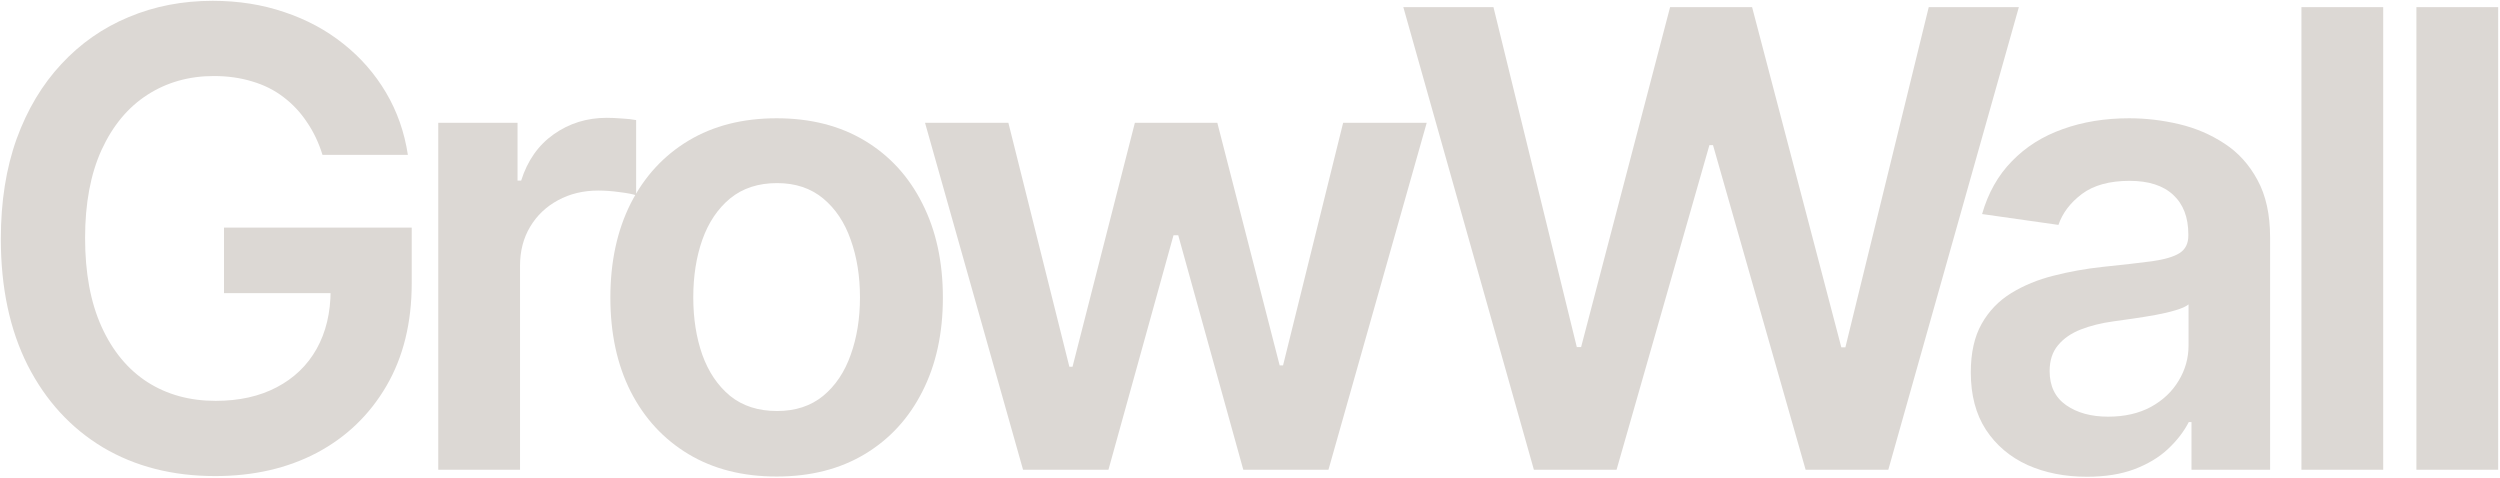 <?xml version="1.0" encoding="UTF-8"?> <svg xmlns="http://www.w3.org/2000/svg" width="1286" height="246" viewBox="0 0 1286 246" fill="none"><path d="M1285.06 3.672V241.64H1243V3.672H1285.06Z" fill="#DCD8D4"></path><path d="M1225.92 3.672V241.64H1183.86V3.672H1225.92Z" fill="#DCD8D4"></path><path d="M1073.5 245.242C1062.2 245.242 1052.01 243.228 1042.95 239.2C1033.96 235.095 1026.83 229.052 1021.57 221.074C1016.38 213.095 1013.78 203.257 1013.78 191.56C1013.78 181.49 1015.64 173.162 1019.36 166.578C1023.08 159.994 1028.15 154.726 1034.58 150.775C1041.01 146.825 1048.25 143.843 1056.31 141.828C1064.44 139.737 1072.85 138.226 1081.52 137.297C1091.98 136.212 1100.46 135.244 1106.97 134.392C1113.48 133.462 1118.2 132.068 1121.14 130.209C1124.17 128.272 1125.68 125.29 1125.68 121.262V120.565C1125.68 111.811 1123.08 105.033 1117.89 100.231C1112.7 95.428 1105.23 93.026 1095.47 93.026C1085.16 93.026 1076.99 95.273 1070.95 99.766C1064.98 104.259 1060.96 109.565 1058.86 115.685L1019.59 110.107C1022.69 99.262 1027.8 90.199 1034.93 82.917C1042.05 75.558 1050.77 70.058 1061.07 66.418C1071.37 62.699 1082.76 60.84 1095.23 60.84C1103.83 60.84 1112.39 61.847 1120.91 63.861C1129.43 65.876 1137.22 69.206 1144.27 73.854C1151.32 78.424 1156.97 84.66 1161.23 92.562C1165.57 100.463 1167.74 110.34 1167.74 122.191V241.64H1127.3V217.123H1125.91C1123.35 222.081 1119.75 226.729 1115.1 231.066C1110.53 235.327 1104.76 238.774 1097.79 241.408C1090.9 243.964 1082.8 245.242 1073.5 245.242ZM1084.43 214.334C1092.87 214.334 1100.19 212.669 1106.39 209.338C1112.59 205.93 1117.35 201.437 1120.68 195.859C1124.09 190.282 1125.79 184.201 1125.79 177.617V156.585C1124.48 157.67 1122.23 158.677 1119.05 159.606C1115.95 160.536 1112.47 161.349 1108.6 162.046C1104.72 162.744 1100.89 163.363 1097.09 163.906C1093.3 164.448 1090 164.913 1087.22 165.3C1080.94 166.152 1075.33 167.546 1070.37 169.483C1065.41 171.42 1061.5 174.131 1058.63 177.617C1055.77 181.025 1054.33 185.44 1054.33 190.863C1054.33 198.609 1057.16 204.458 1062.81 208.408C1068.47 212.359 1075.67 214.334 1084.43 214.334Z" fill="#DCD8D4"></path><path d="M789.033 241.64L721.872 3.672H768.234L811.11 178.546H813.318L859.099 3.672H901.278L947.175 178.662H949.266L992.142 3.672H1038.5L971.343 241.64H928.816L881.176 74.668H879.317L831.56 241.64H789.033Z" fill="#DCD8D4"></path><path d="M526.261 241.64L475.832 63.164H518.708L550.081 188.655H551.708L583.777 63.164H626.189L658.259 187.958H660.002L690.91 63.164H733.902L683.357 241.64H639.551L606.087 121.029H603.647L570.183 241.64H526.261Z" fill="#DCD8D4"></path><path d="M399.495 245.126C382.066 245.126 366.96 241.292 354.179 233.623C341.397 225.954 331.482 215.225 324.433 201.437C317.461 187.648 313.975 171.536 313.975 153.099C313.975 134.663 317.461 118.512 324.433 104.646C331.482 90.78 341.397 80.013 354.179 72.344C366.96 64.675 382.066 60.84 399.495 60.84C416.924 60.84 432.03 64.675 444.811 72.344C457.592 80.013 467.469 90.78 474.441 104.646C481.49 118.512 485.015 134.663 485.015 153.099C485.015 171.536 481.49 187.648 474.441 201.437C467.469 215.225 457.592 225.954 444.811 233.623C432.03 241.292 416.924 245.126 399.495 245.126ZM399.727 211.429C409.178 211.429 417.079 208.834 423.431 203.644C429.783 198.377 434.508 191.328 437.607 182.497C440.783 173.666 442.371 163.828 442.371 152.983C442.371 142.061 440.783 132.184 437.607 123.353C434.508 114.445 429.783 107.357 423.431 102.09C417.079 96.822 409.178 94.188 399.727 94.188C390.044 94.188 381.988 96.822 375.559 102.09C369.207 107.357 364.443 114.445 361.267 123.353C358.168 132.184 356.619 142.061 356.619 152.983C356.619 163.828 358.168 173.666 361.267 182.497C364.443 191.328 369.207 198.377 375.559 203.644C381.988 208.834 390.044 211.429 399.727 211.429Z" fill="#DCD8D4"></path><path d="M225.438 241.64V63.164H266.223V92.91H268.082C271.335 82.608 276.912 74.668 284.814 69.09C292.793 63.435 301.895 60.608 312.12 60.608C314.444 60.608 317.039 60.724 319.905 60.956C322.848 61.111 325.289 61.383 327.225 61.77V100.463C325.443 99.843 322.616 99.301 318.743 98.836C314.947 98.294 311.268 98.023 307.704 98.023C300.035 98.023 293.141 99.688 287.022 103.019C280.979 106.273 276.215 110.804 272.729 116.614C269.244 122.424 267.501 129.124 267.501 136.716V241.64H225.438Z" fill="#DCD8D4"></path><path d="M165.891 79.664C163.955 73.389 161.282 67.773 157.874 62.816C154.543 57.781 150.515 53.481 145.79 49.918C141.142 46.355 135.797 43.682 129.755 41.9C123.712 40.041 117.128 39.112 110.001 39.112C97.22 39.112 85.833 42.327 75.84 48.756C65.847 55.185 57.985 64.636 52.252 77.108C46.597 89.502 43.77 104.607 43.77 122.424C43.77 140.395 46.597 155.617 52.252 168.089C57.907 180.56 65.77 190.049 75.84 196.556C85.91 202.986 97.607 206.201 110.931 206.201C123.015 206.201 133.473 203.877 142.304 199.229C151.212 194.581 158.068 187.997 162.87 179.476C167.673 170.877 170.074 160.807 170.074 149.265L179.835 150.775H115.23V117.079H211.788V145.663C211.788 166.036 207.451 183.659 198.775 198.532C190.099 213.405 178.169 224.869 162.986 232.926C147.804 240.904 130.374 244.894 110.699 244.894C88.776 244.894 69.527 239.975 52.95 230.137C36.45 220.222 23.552 206.162 14.256 187.958C5.038 169.677 0.429 147.987 0.429 122.889C0.429 103.678 3.14 86.519 8.563 71.414C14.063 56.309 21.732 43.488 31.57 32.953C41.407 22.341 52.95 14.285 66.196 8.785C79.442 3.207 93.85 0.419 109.42 0.419C122.589 0.419 134.867 2.355 146.254 6.228C157.641 10.024 167.75 15.447 176.581 22.496C185.49 29.545 192.81 37.911 198.542 47.594C204.275 57.277 208.032 67.967 209.813 79.664H165.891Z" fill="#DCD8D4"></path></svg> 